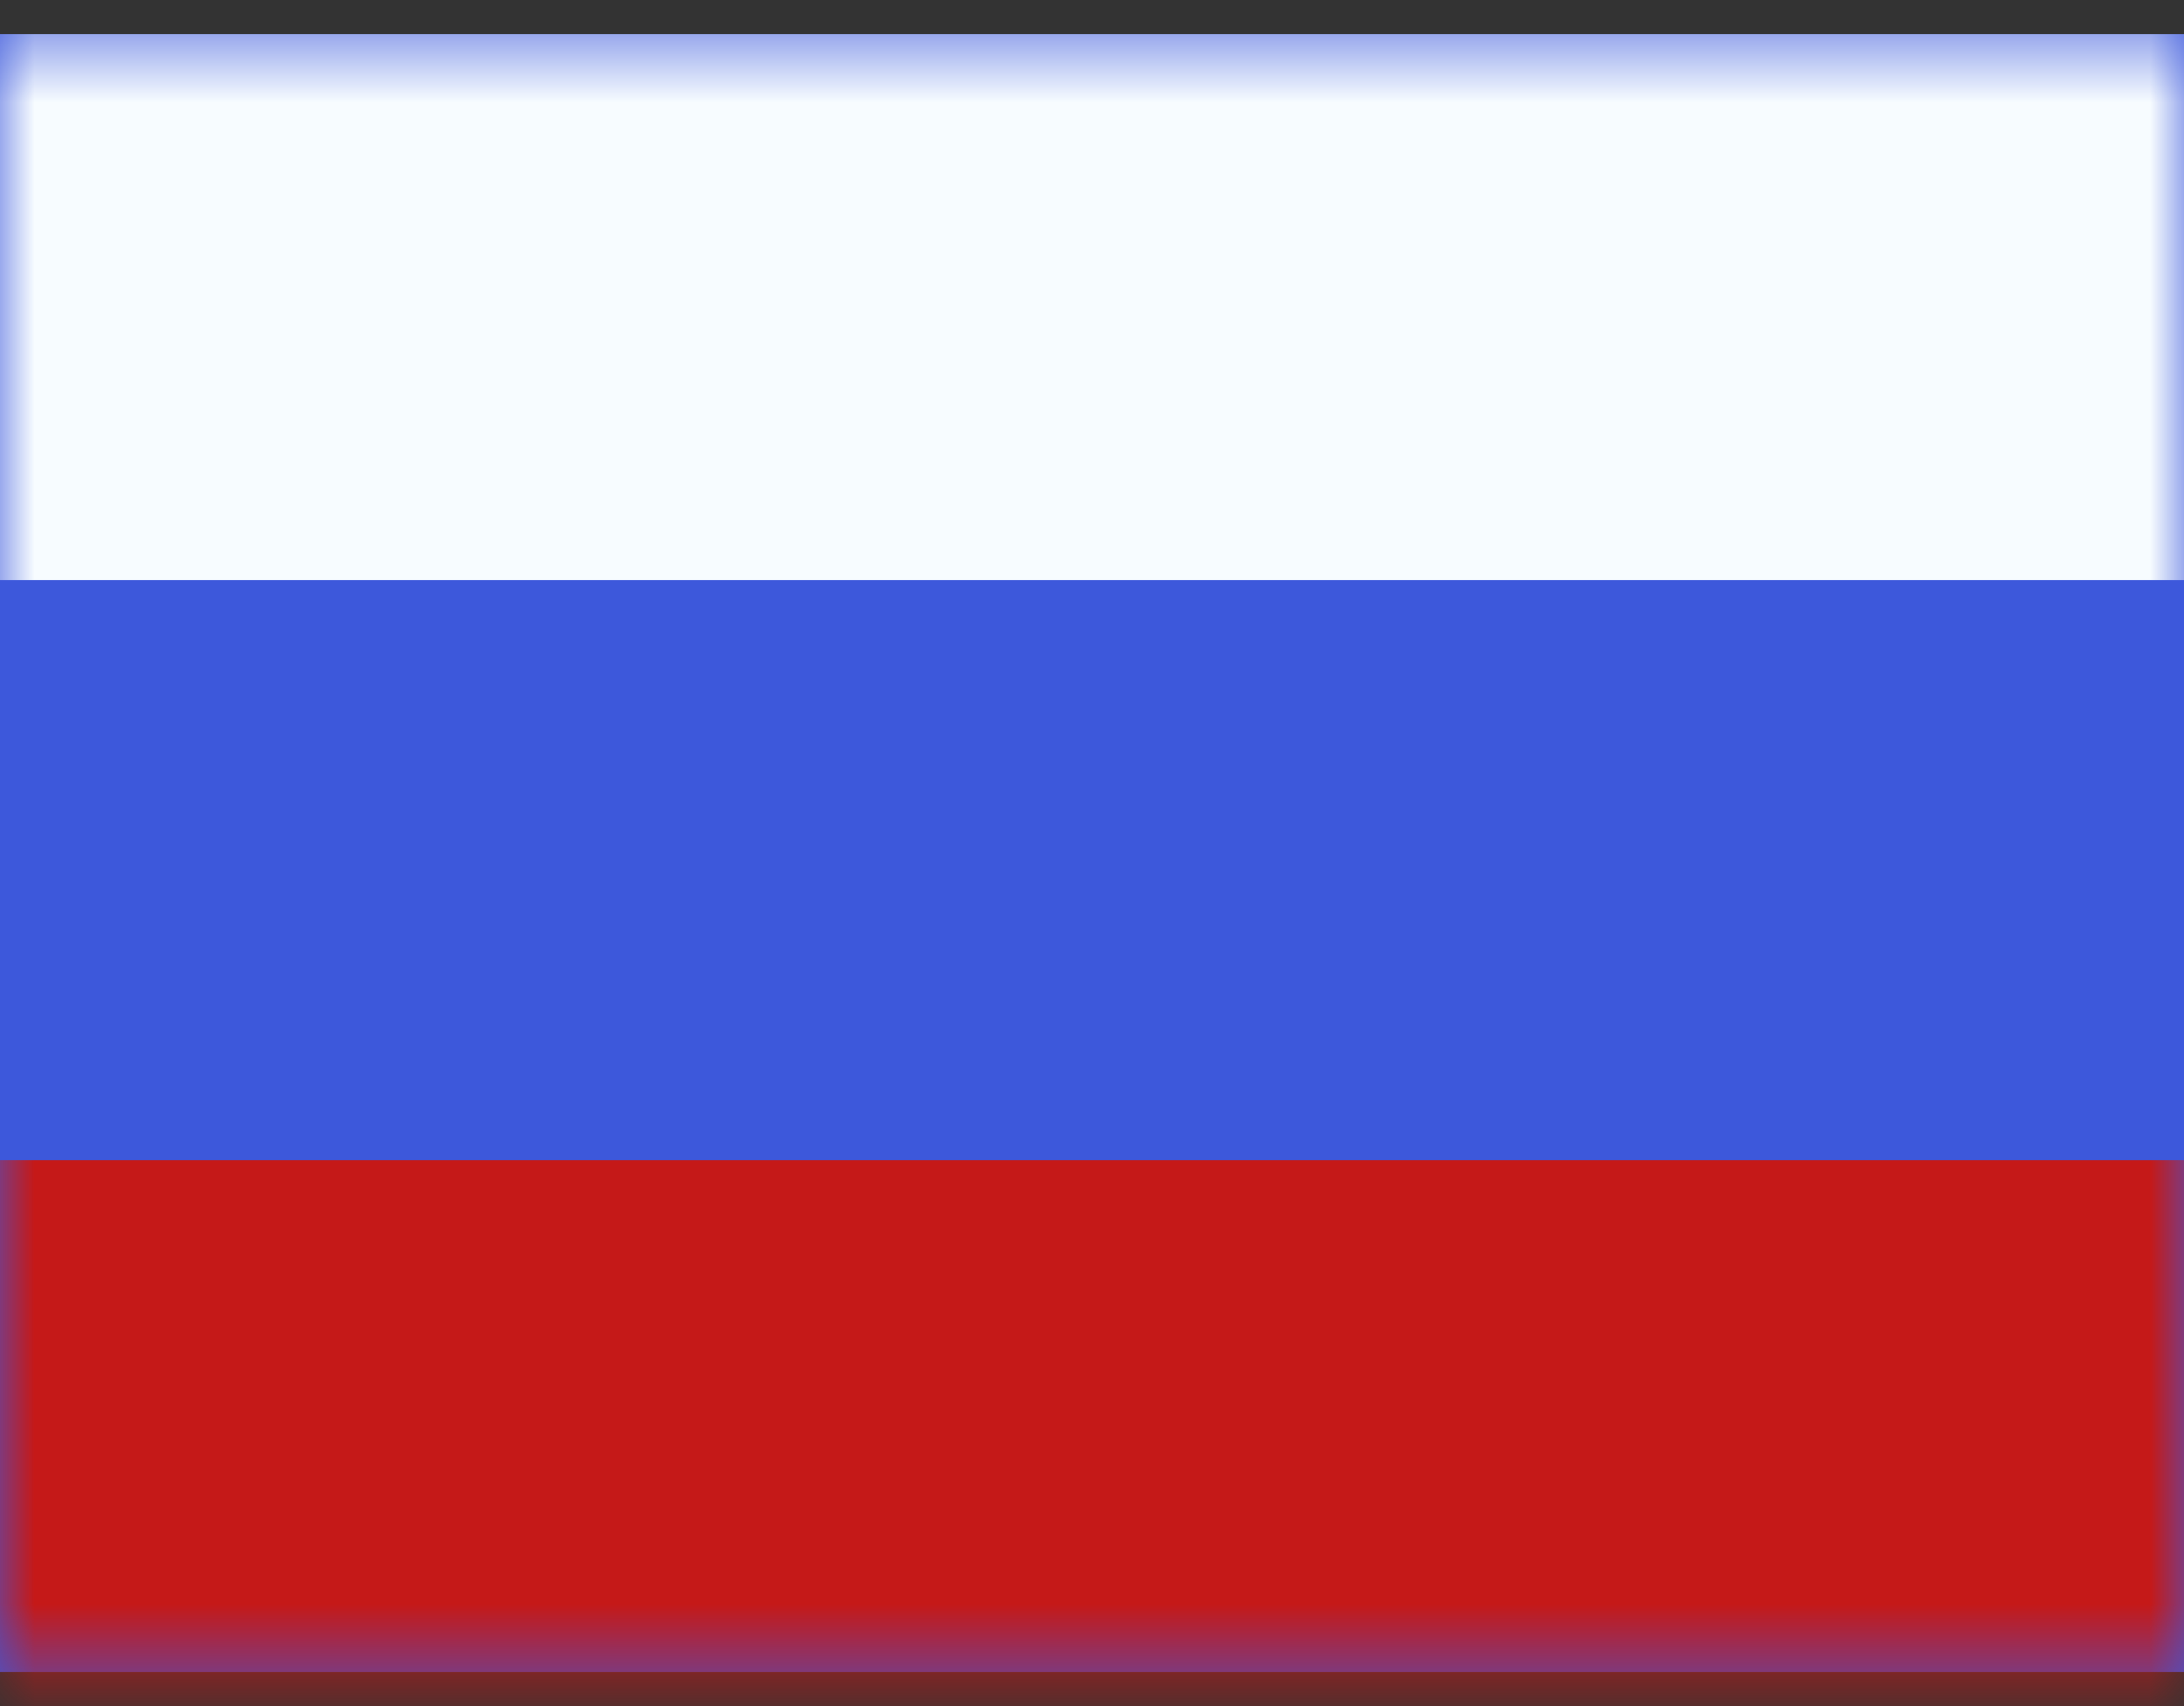 <?xml version="1.0" encoding="UTF-8"?> <svg xmlns="http://www.w3.org/2000/svg" width="32" height="25" viewBox="0 0 32 25" fill="none"><rect x="0" y="0" width="32" height="25" fill="#333333" stroke="none"/> <path fill-rule="evenodd" clip-rule="evenodd" d="M0 0.5V24.5H32V0.5H0Z" fill="#3D58DB"></path> <mask id="mask0_412_504" style="mask-type:luminance" maskUnits="userSpaceOnUse" x="0" y="0" width="32" height="25"> <path fill-rule="evenodd" clip-rule="evenodd" d="M0 0.5V24.5H32V0.5H0Z" fill="white"></path> </mask> <g mask="url(#mask0_412_504)"> <path fill-rule="evenodd" clip-rule="evenodd" d="M0 0.5V8.5H32V0.5H0Z" fill="#F7FCFF"></path> <path fill-rule="evenodd" clip-rule="evenodd" d="M0 17V25H32V17H0Z" fill="#C51918"></path> </g> </svg> 